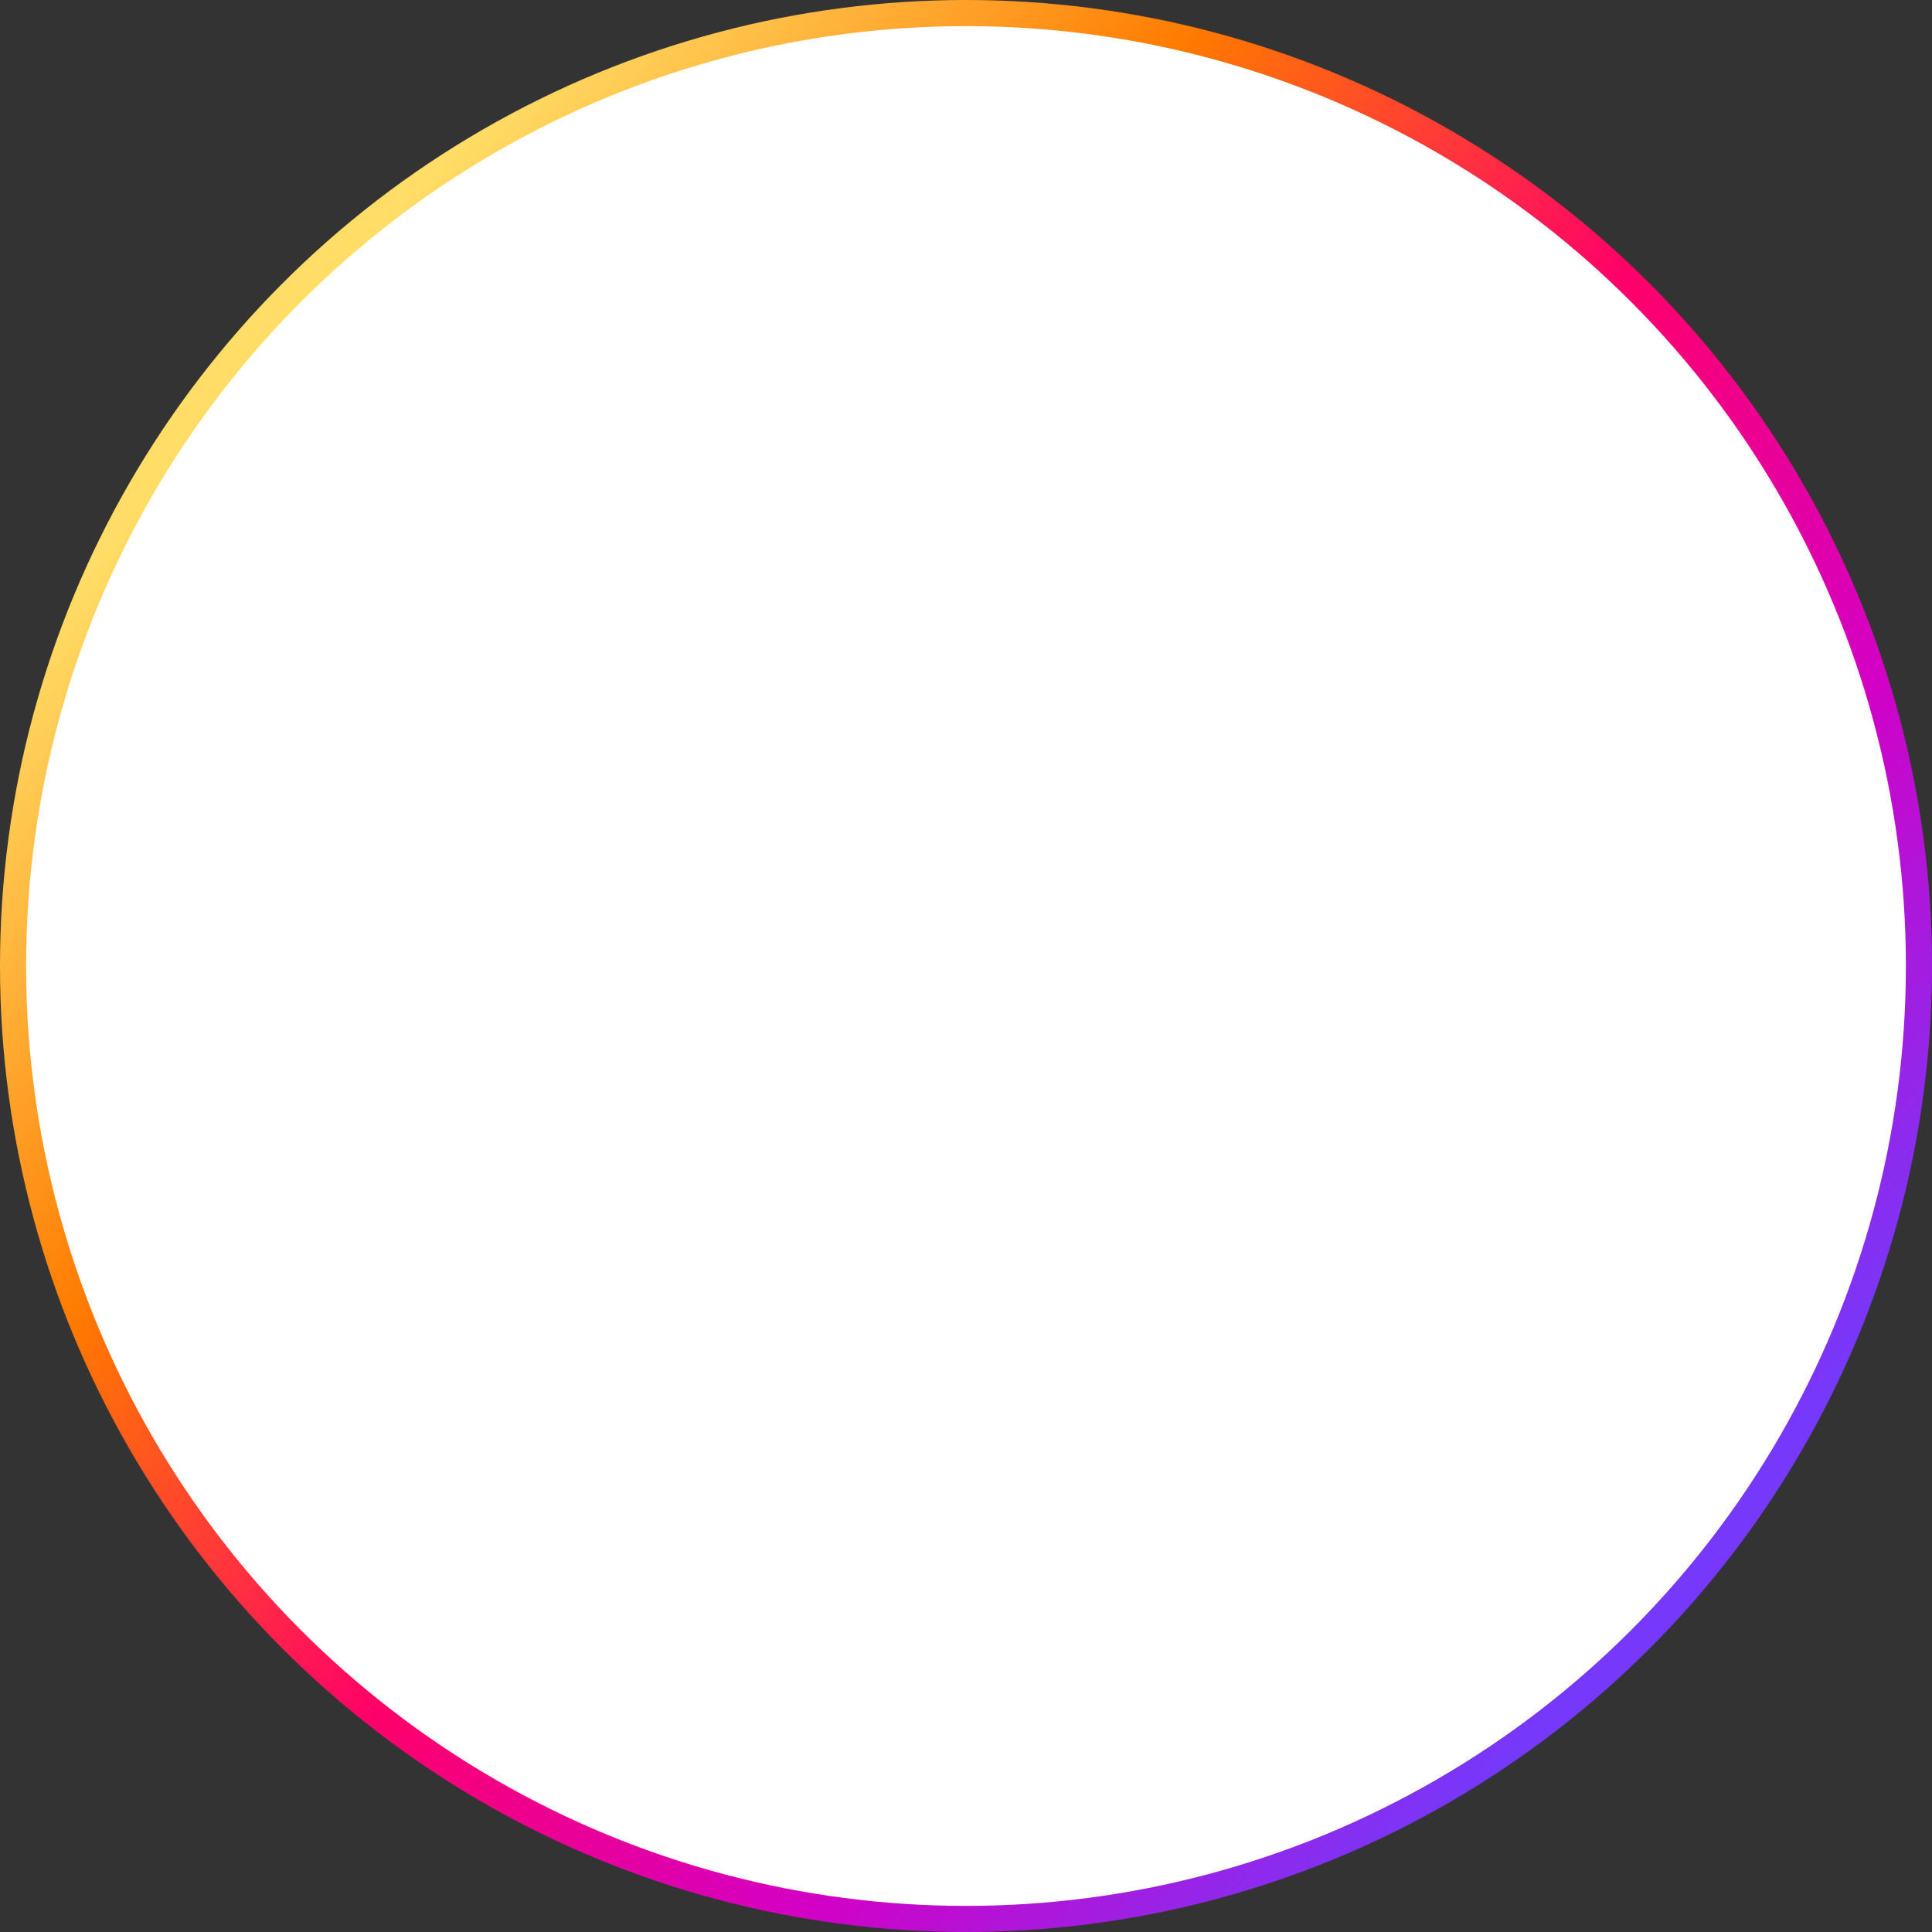 <svg xmlns="http://www.w3.org/2000/svg" xmlns:xlink="http://www.w3.org/1999/xlink" width="148" height="148" viewBox="0 0 148 148">
  <rect x="0" y="0" width="148" height="148" fill="#333333" stroke="none"/>
  <defs>
    <linearGradient id="linear-gradient" x1="0.173" y1="0.155" x2="0.89" y2="0.777" gradientUnits="objectBoundingBox">
      <stop offset="0" stop-color="#fd6"/>
      <stop offset="0.261" stop-color="#ff7a00"/>
      <stop offset="0.522" stop-color="#ff0069"/>
      <stop offset="0.768" stop-color="#d300c5"/>
      <stop offset="1" stop-color="#7638fa"/>
    </linearGradient>
  </defs>
  <g id="bg" transform="translate(4704 -5864)">
    <circle id="bg-2" data-name="bg" cx="74" cy="74" r="74" transform="translate(-4704 5864)" fill="url(#linear-gradient)"/>
    <circle id="bg-3" data-name="bg" cx="72" cy="72" r="72" transform="translate(-4702 5866)" fill="#fff"/>
  </g>
</svg>
